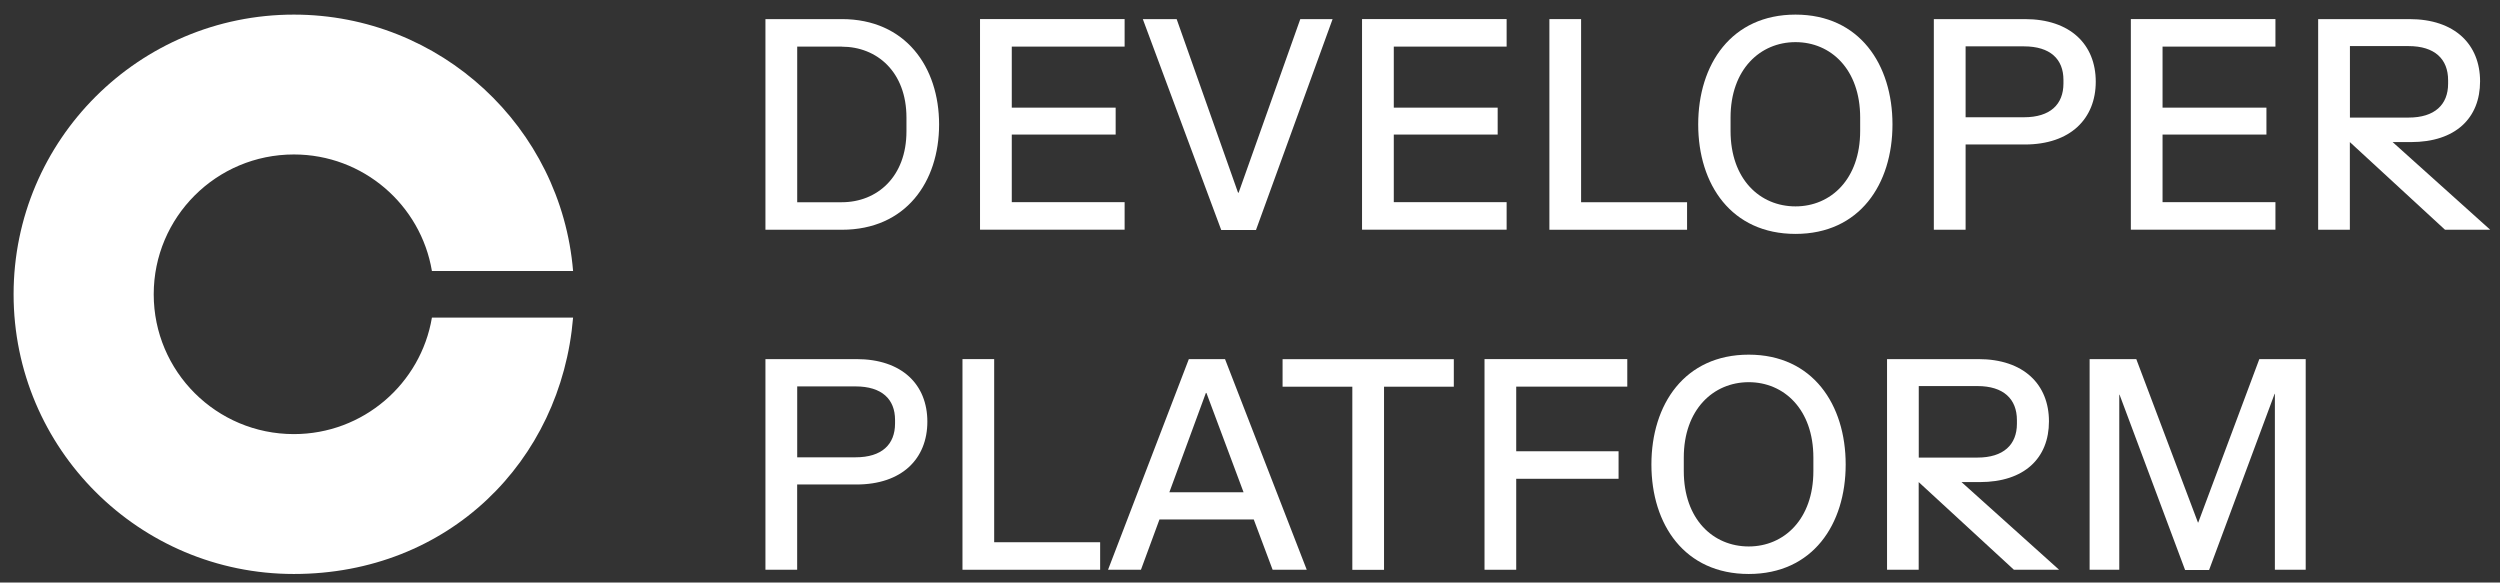 <svg width="103" height="24" viewBox="0 0 103 24" fill="none" xmlns="http://www.w3.org/2000/svg">
<rect x="0" y="0" width="103" height="24" fill="#333333" stroke="none"/>
<path d="M12.107 17.885C8.916 17.885 6.333 15.307 6.333 12.125C6.333 8.942 8.916 6.364 12.107 6.364C14.966 6.364 17.338 8.442 17.795 11.165H23.611C23.121 5.251 18.159 0.602 12.107 0.602C5.732 0.602 0.56 5.763 0.56 12.125C0.56 18.486 5.732 23.648 12.107 23.648C18.482 23.648 23.121 19.001 23.611 13.085H17.795C17.338 15.807 14.966 17.885 12.107 17.885Z" fill="white"/>
<path d="M34.682 0.787C37.308 0.787 38.691 2.759 38.691 5.127C38.691 7.494 37.321 9.466 34.682 9.466H31.536V0.787H34.682ZM34.682 1.921H32.845V8.332H34.682C36.137 8.332 37.346 7.284 37.346 5.411V4.844C37.346 2.969 36.137 1.923 34.682 1.923V1.921Z" fill="white"/>
<path d="M40.377 0.786H46.334V1.92H41.685V4.435H45.965V5.544H41.685V8.329H46.334V9.463H40.377V0.784V0.786Z" fill="white"/>
<path d="M50.315 9.477L47.084 0.787H48.478L51.007 7.937H51.032L53.572 0.787H54.903L51.746 9.477H50.315Z" fill="white"/>
<path d="M56.116 0.786H62.073V1.92H57.424V4.435H61.704V5.544H57.424V8.329H62.073V9.463H56.116V0.784V0.786Z" fill="white"/>
<path d="M63.835 0.787H65.141V8.332H69.507V9.466H63.835V0.787Z" fill="white"/>
<path d="M73.975 9.637C71.335 9.637 69.966 7.604 69.966 5.126C69.966 2.648 71.335 0.602 73.975 0.602C76.614 0.602 77.97 2.659 77.97 5.126C77.97 7.593 76.614 9.637 73.975 9.637ZM73.975 8.503C75.43 8.503 76.639 7.381 76.639 5.397V4.842C76.639 2.856 75.43 1.736 73.975 1.736C72.52 1.736 71.299 2.858 71.299 4.842V5.397C71.299 7.383 72.508 8.503 73.975 8.503Z" fill="white"/>
<path d="M79.674 9.466V0.787H83.423C85.299 0.787 86.345 1.835 86.345 3.365C86.345 4.894 85.296 5.953 83.423 5.953H80.983V9.466H79.676H79.674ZM85.014 3.437V3.29C85.014 2.438 84.472 1.91 83.387 1.91H80.983V4.831H83.387C84.472 4.831 85.014 4.3 85.014 3.437Z" fill="white"/>
<path d="M87.791 0.786H93.748V1.92H89.097V4.435H93.377V5.544H89.097V8.329H93.748V9.463H87.791V0.784V0.786Z" fill="white"/>
<path d="M95.508 9.466V0.787H99.268C101.144 0.787 102.179 1.835 102.179 3.351C102.179 4.867 101.167 5.854 99.329 5.854H98.577L102.597 9.466H100.735L96.814 5.854V9.466H95.506H95.508ZM100.862 3.45V3.304C100.862 2.429 100.306 1.899 99.234 1.899H96.817V4.844H99.234C100.308 4.844 100.862 4.313 100.862 3.45Z" fill="white"/>
<path d="M31.536 23.474V14.795H35.285C37.161 14.795 38.207 15.843 38.207 17.372C38.207 18.902 37.159 19.961 35.285 19.961H32.843V23.474H31.536ZM36.876 17.447V17.3C36.876 16.448 36.334 15.92 35.249 15.92H32.845V18.841H35.249C36.334 18.841 36.876 18.31 36.876 17.447Z" fill="white"/>
<path d="M39.654 14.795H40.96V22.34H45.326V23.474H39.654V14.795Z" fill="white"/>
<path d="M52.432 23.474L51.655 21.402H47.77L47.007 23.474H45.651L48.98 14.795H50.471L53.838 23.474H52.432ZM49.682 16.189L48.177 20.282H51.235L49.705 16.189H49.68H49.682Z" fill="white"/>
<path d="M55.716 15.932H52.842V14.798H59.897V15.932H57.022V23.477H55.716V15.932Z" fill="white"/>
<path d="M61.162 14.795H67.044V15.929H62.468V18.592H66.685V19.726H62.468V23.474H61.162V14.795Z" fill="white"/>
<path d="M72.047 23.648C69.408 23.648 68.038 21.615 68.038 19.137C68.038 16.659 69.408 14.612 72.047 14.612C74.687 14.612 76.042 16.67 76.042 19.137C76.042 21.604 74.687 23.648 72.047 23.648ZM72.047 22.514C73.502 22.514 74.711 21.392 74.711 19.408V18.852C74.711 16.867 73.502 15.746 72.047 15.746C70.592 15.746 69.372 16.869 69.372 18.852V19.408C69.372 21.394 70.581 22.514 72.047 22.514Z" fill="white"/>
<path d="M77.746 23.474V14.795H81.507C83.382 14.795 84.417 15.843 84.417 17.359C84.417 18.875 83.405 19.862 81.568 19.862H80.815L84.835 23.474H82.973L79.05 19.862V23.474H77.744H77.746ZM83.097 17.458V17.311C83.097 16.437 82.544 15.906 81.471 15.906H79.053V18.852H81.471C82.544 18.852 83.097 18.321 83.097 17.458Z" fill="white"/>
<path d="M86.092 23.474V14.795H88.015L90.555 21.527H90.568L93.084 14.795H94.995V23.474H93.725V16.225H93.714L91.014 23.485H90.026L87.326 16.261H87.314V23.472H86.094L86.092 23.474Z" fill="white"/>
</svg>

